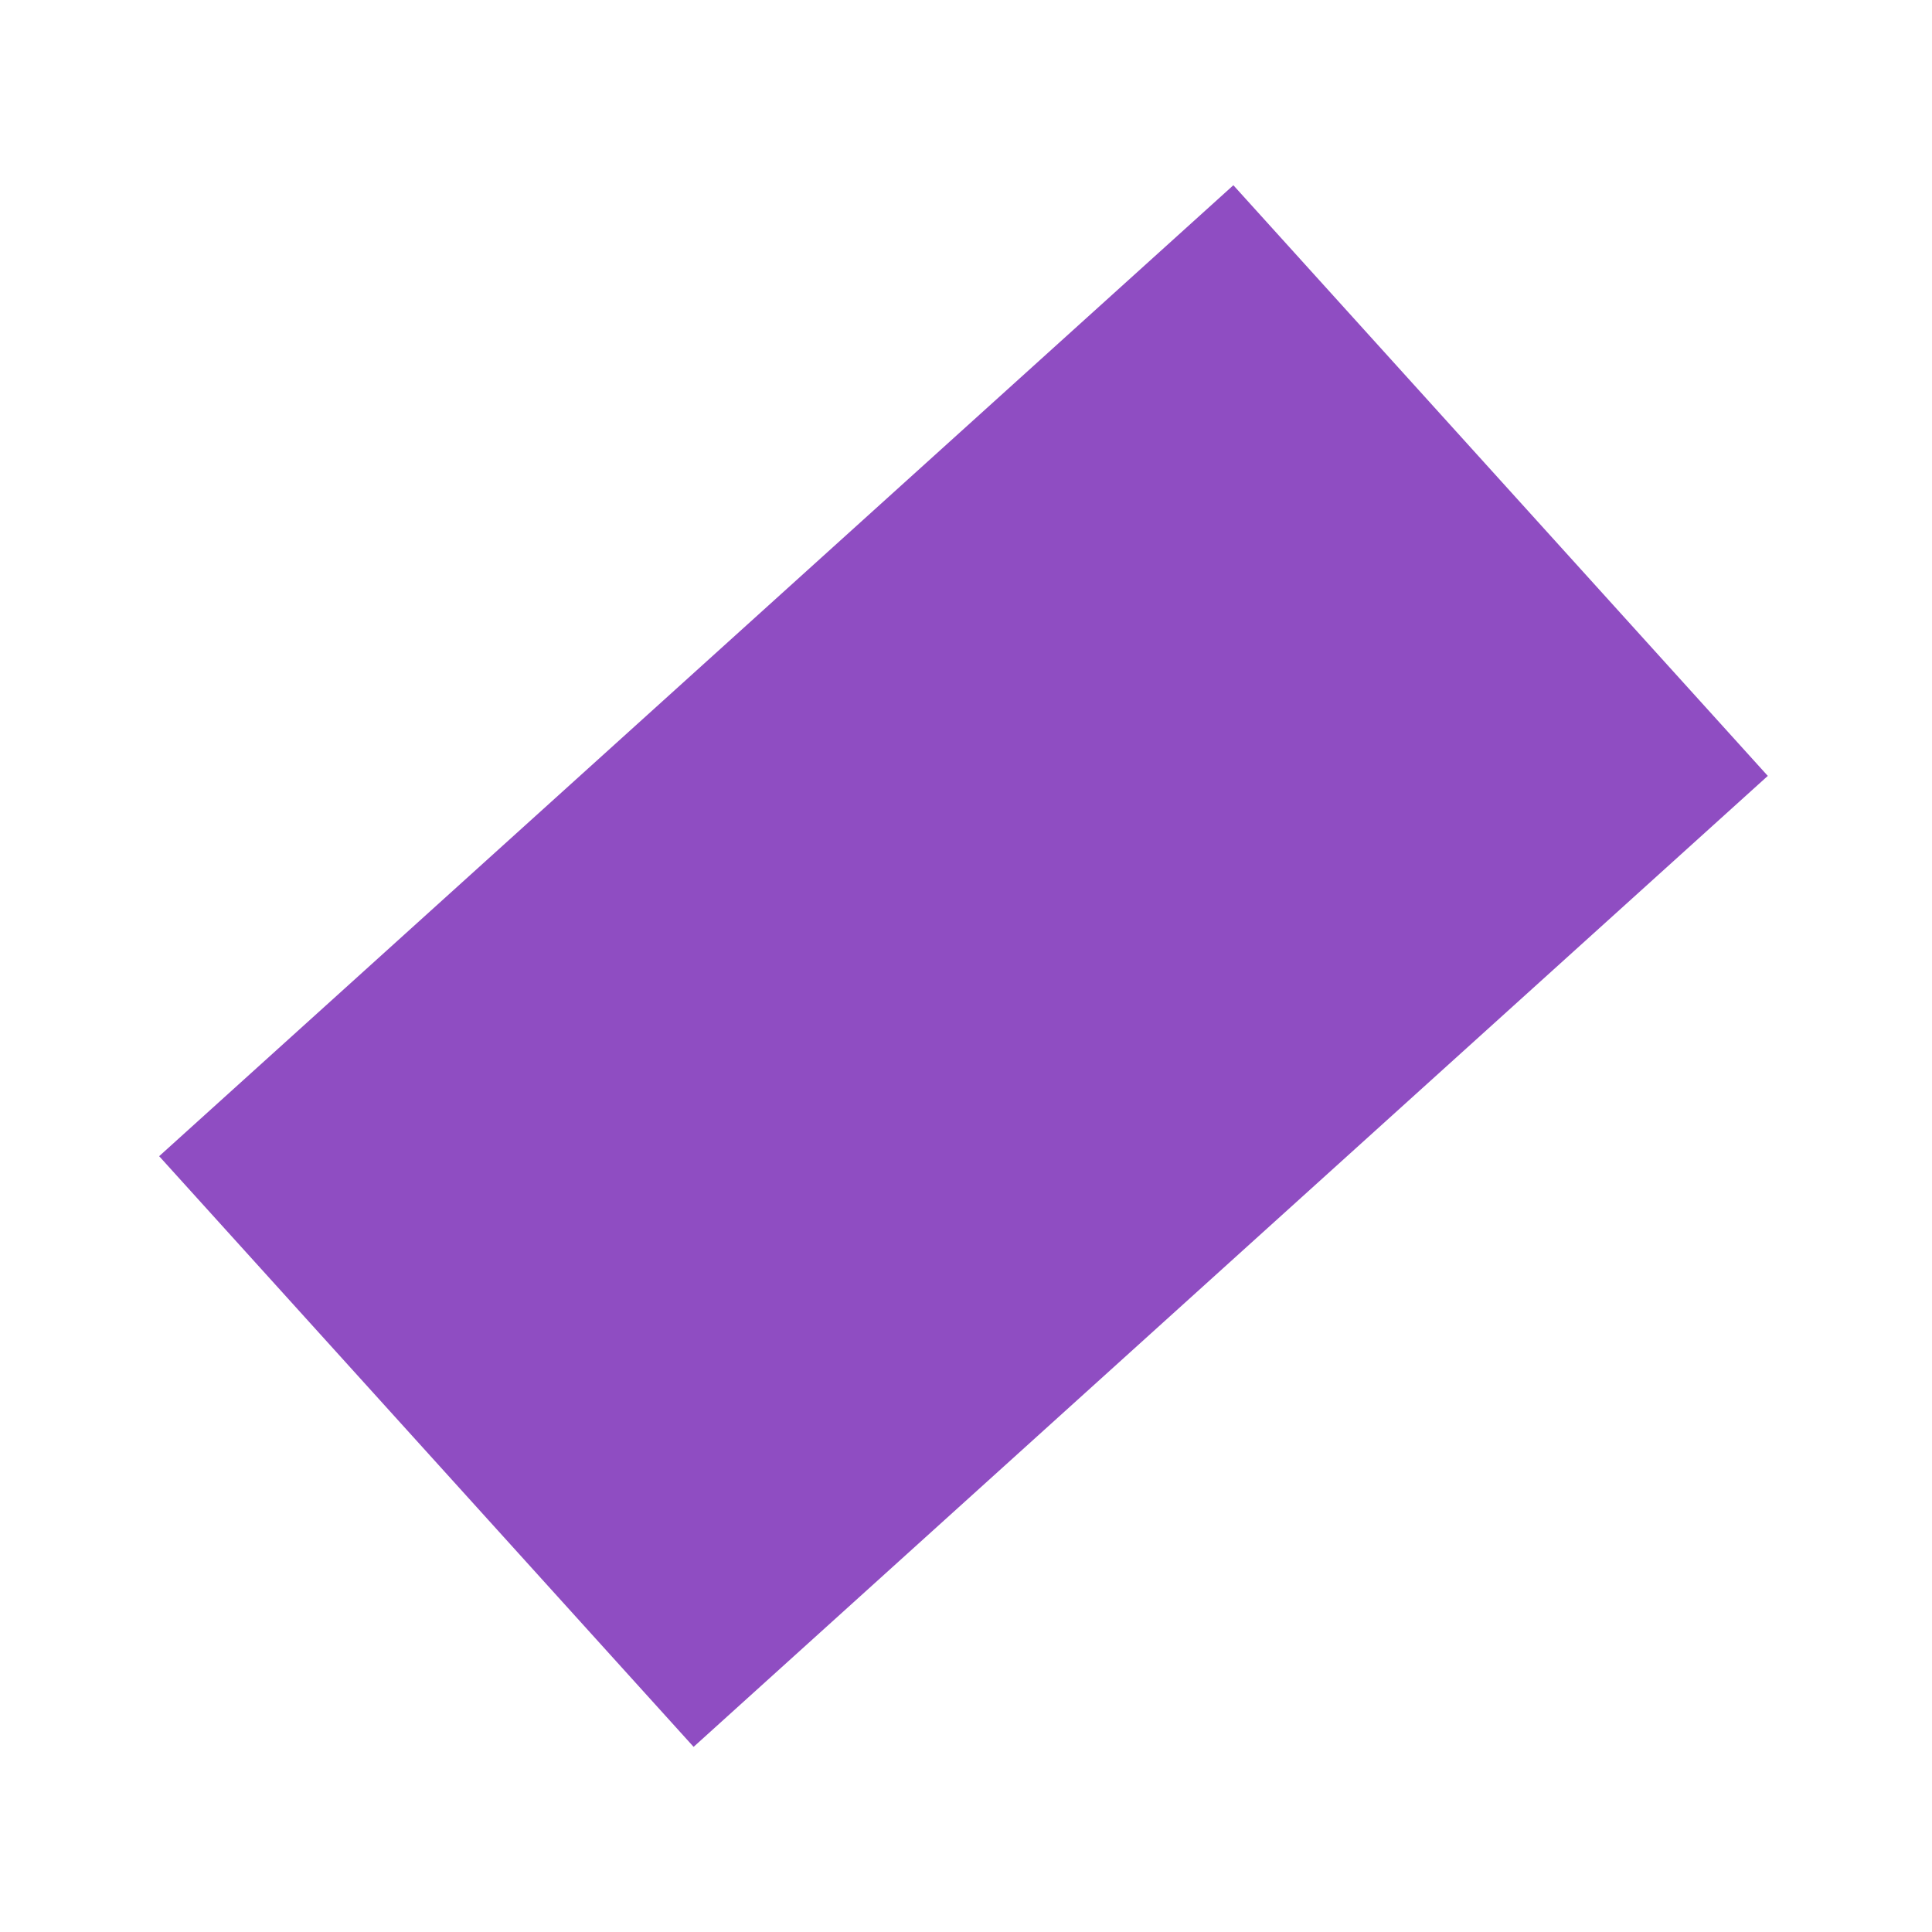 <svg width="150" height="150" viewBox="0 0 150 150" fill="none" xmlns="http://www.w3.org/2000/svg">
<path d="M137.251 60.241L53.851 135.626L12.357 89.766L95.758 14.381L137.251 60.241Z" fill="#8F4DC2"/>
</svg>
